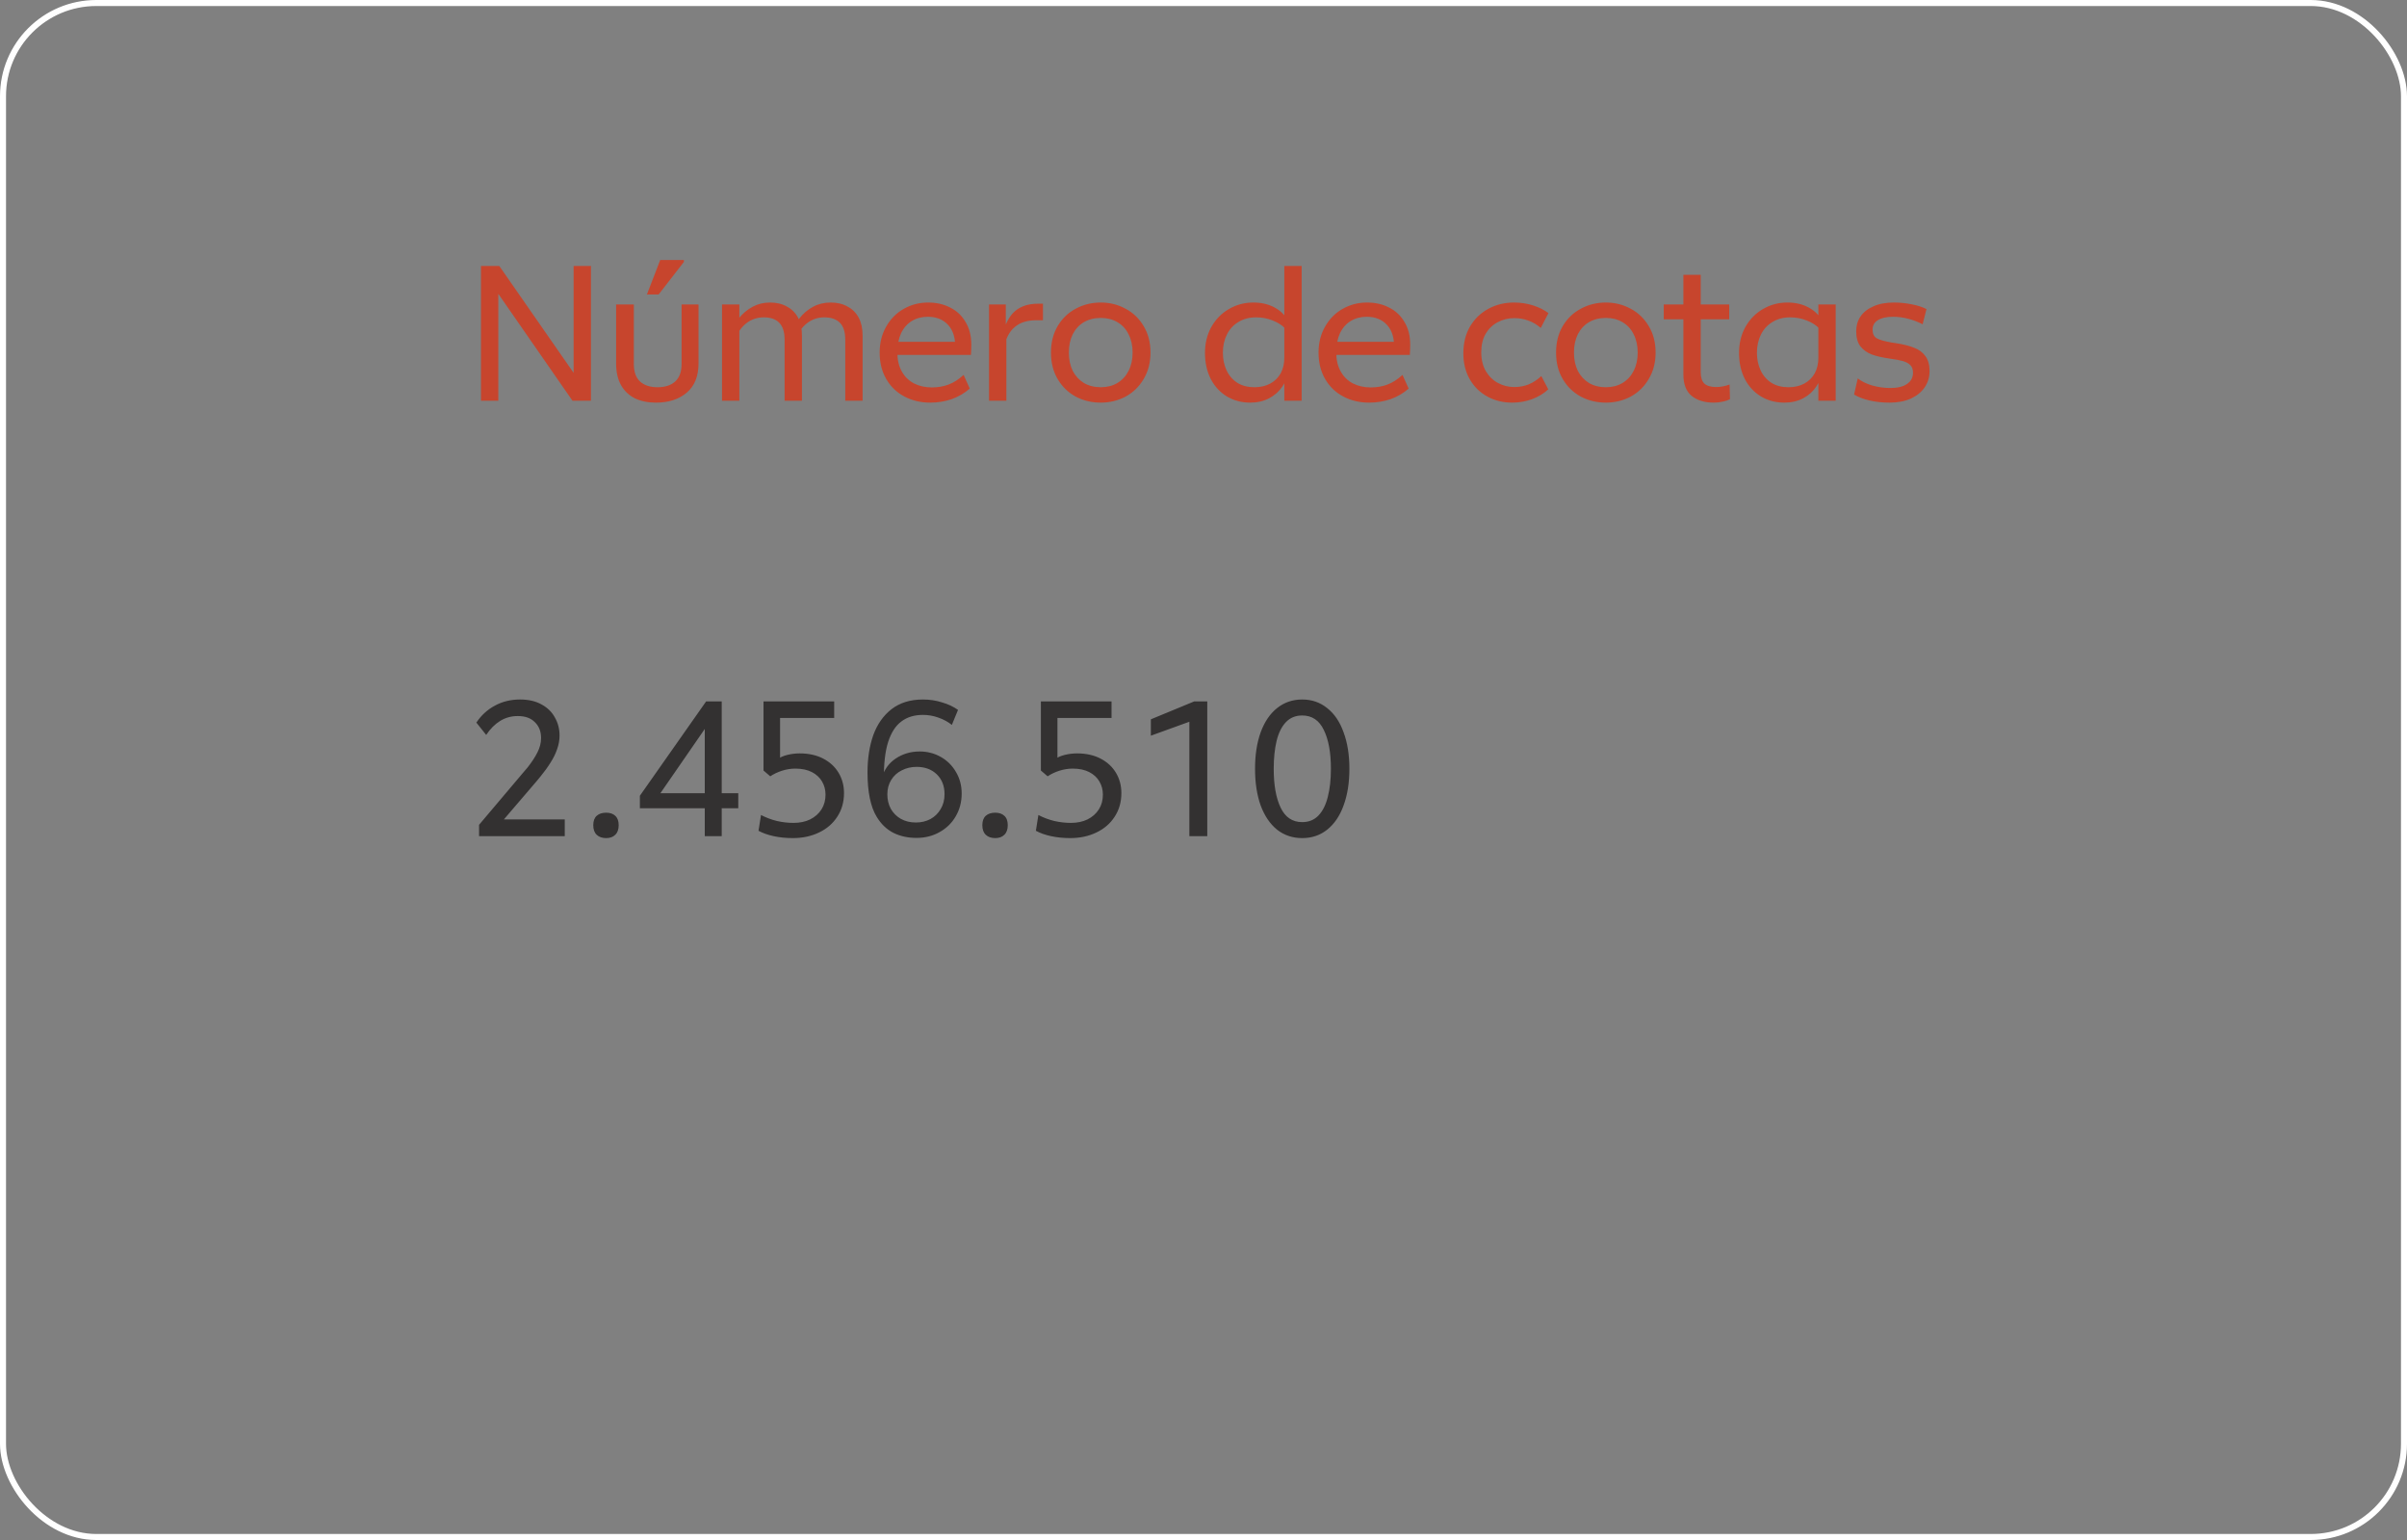 <svg width="800" height="512" viewBox="0 0 800 512" fill="none" xmlns="http://www.w3.org/2000/svg">
<rect x="0" y="0" width="800" height="512" fill="#808080" stroke="none"/>
<rect x="1" y="1" width="798" height="510" rx="31" stroke="white" stroke-width="2"/>
<path d="M159.864 88.421H165.944L192.056 125.989L190.648 127.269V88.421H196.408V133.221H190.264L163.896 95.205L165.624 94.373V133.221H159.864V88.421ZM218.021 133.861C215.376 133.861 213.05 133.392 211.045 132.453C209.082 131.472 207.546 130.021 206.437 128.101C205.328 126.139 204.773 123.707 204.773 120.805V101.221H210.661V120.997C210.661 123.6 211.344 125.541 212.709 126.821C214.117 128.101 216.058 128.741 218.533 128.741C221.05 128.741 223.013 128.101 224.421 126.821C225.829 125.541 226.533 123.6 226.533 120.997V101.221H232.165V120.805C232.165 125.072 230.864 128.315 228.261 130.533C225.658 132.752 222.245 133.861 218.021 133.861ZM219.429 86.437H227.301V87.077L218.917 97.893H215.013L219.429 86.437ZM239.973 101.221H245.733V133.221H239.973V101.221ZM260.773 112.933C260.773 110.373 260.175 108.496 258.981 107.301C257.829 106.107 256.122 105.509 253.861 105.509C251.685 105.509 249.765 106.149 248.101 107.429C246.479 108.667 245.135 110.565 244.069 113.125L242.661 111.013C243.386 109.051 244.367 107.301 245.605 105.765C246.885 104.187 248.399 102.928 250.149 101.989C251.898 101.051 253.818 100.581 255.909 100.581C258.085 100.581 259.962 101.029 261.541 101.925C263.162 102.779 264.399 104.016 265.253 105.637C266.106 107.259 266.533 109.221 266.533 111.525V133.221H260.773V112.933ZM280.933 112.933C280.933 110.373 280.335 108.496 279.141 107.301C277.946 106.107 276.218 105.509 273.957 105.509C271.823 105.509 269.925 106.149 268.261 107.429C266.639 108.667 265.295 110.565 264.229 113.125L262.821 111.013C263.546 109.051 264.527 107.301 265.765 105.765C267.002 104.187 268.495 102.928 270.245 101.989C271.994 101.051 273.935 100.581 276.069 100.581C278.245 100.581 280.122 101.029 281.701 101.925C283.322 102.779 284.559 104.016 285.413 105.637C286.266 107.259 286.693 109.221 286.693 111.525V133.221H280.933V112.933ZM309.196 133.861C305.996 133.861 303.116 133.179 300.556 131.813C297.996 130.448 295.99 128.507 294.54 125.989C293.089 123.472 292.364 120.549 292.364 117.221C292.364 113.979 293.089 111.099 294.54 108.581C295.99 106.021 297.932 104.059 300.364 102.693C302.838 101.285 305.548 100.581 308.492 100.581C311.222 100.581 313.654 101.136 315.788 102.245C317.964 103.312 319.67 104.912 320.908 107.045C322.188 109.136 322.828 111.653 322.828 114.597C322.828 115.749 322.785 116.88 322.7 117.989H297.868V113.637H319.244L317.452 116.069C317.622 112.656 316.876 110.011 315.212 108.133C313.548 106.256 311.265 105.317 308.364 105.317C306.358 105.317 304.588 105.787 303.052 106.725C301.516 107.664 300.321 109.029 299.468 110.821C298.657 112.613 298.252 114.747 298.252 117.221C298.252 119.653 298.742 121.744 299.724 123.493C300.705 125.243 302.049 126.565 303.756 127.461C305.505 128.357 307.489 128.805 309.708 128.805C311.756 128.805 313.612 128.485 315.276 127.845C316.982 127.205 318.646 126.139 320.268 124.645L322.316 129.189C320.566 130.725 318.561 131.899 316.3 132.709C314.038 133.477 311.67 133.861 309.196 133.861ZM328.723 101.221H334.291V107.877C334.931 106.384 335.699 105.147 336.595 104.165C337.533 103.141 338.707 102.352 340.115 101.797C341.523 101.243 343.187 100.965 345.107 100.965H346.643V106.469H344.531C341.843 106.469 339.688 107.024 338.067 108.133C336.445 109.2 335.251 110.757 334.483 112.805V133.221H328.723V101.221ZM365.877 133.861C362.848 133.861 360.074 133.2 357.557 131.877C355.04 130.512 353.034 128.571 351.541 126.053C350.048 123.536 349.301 120.592 349.301 117.221C349.301 113.851 350.048 110.907 351.541 108.389C353.034 105.872 355.04 103.952 357.557 102.629C360.074 101.264 362.848 100.581 365.877 100.581C368.821 100.581 371.552 101.264 374.069 102.629C376.586 103.952 378.592 105.872 380.085 108.389C381.621 110.907 382.389 113.851 382.389 117.221C382.389 120.549 381.621 123.493 380.085 126.053C378.592 128.571 376.586 130.512 374.069 131.877C371.552 133.2 368.821 133.861 365.877 133.861ZM365.877 128.741C367.968 128.741 369.802 128.272 371.381 127.333C373.002 126.352 374.24 125.008 375.093 123.301C375.989 121.552 376.437 119.525 376.437 117.221C376.437 114.917 375.989 112.891 375.093 111.141C374.24 109.392 373.002 108.048 371.381 107.109C369.802 106.171 367.968 105.701 365.877 105.701C363.744 105.701 361.866 106.171 360.245 107.109C358.666 108.048 357.429 109.392 356.533 111.141C355.68 112.891 355.253 114.917 355.253 117.221C355.253 119.525 355.68 121.552 356.533 123.301C357.429 125.008 358.666 126.352 360.245 127.333C361.866 128.272 363.744 128.741 365.877 128.741ZM415.529 133.861C412.67 133.861 410.089 133.179 407.785 131.813C405.481 130.405 403.689 128.464 402.409 125.989C401.129 123.472 400.489 120.592 400.489 117.349C400.489 114.149 401.193 111.269 402.601 108.709C404.051 106.149 405.993 104.165 408.425 102.757C410.899 101.307 413.609 100.581 416.553 100.581C419.198 100.581 421.523 101.115 423.529 102.181C425.534 103.248 426.963 104.613 427.817 106.277L427.113 109.157C426.089 108.091 424.702 107.216 422.953 106.533C421.246 105.851 419.433 105.509 417.513 105.509C415.251 105.509 413.289 106.021 411.625 107.045C409.961 108.027 408.681 109.413 407.785 111.205C406.889 112.997 406.441 115.024 406.441 117.285C406.441 119.419 406.846 121.36 407.657 123.109C408.467 124.859 409.662 126.245 411.241 127.269C412.819 128.251 414.718 128.741 416.937 128.741C418.942 128.741 420.691 128.336 422.185 127.525C423.678 126.715 424.83 125.584 425.641 124.133C426.451 122.64 426.857 120.912 426.857 118.949L428.457 122.853C428.115 124.901 427.39 126.757 426.281 128.421C425.171 130.085 423.699 131.408 421.865 132.389C420.03 133.371 417.918 133.861 415.529 133.861ZM426.857 88.421H432.617V133.221H426.857V88.421ZM455.071 133.861C451.871 133.861 448.991 133.179 446.431 131.813C443.871 130.448 441.865 128.507 440.415 125.989C438.964 123.472 438.239 120.549 438.239 117.221C438.239 113.979 438.964 111.099 440.415 108.581C441.865 106.021 443.807 104.059 446.239 102.693C448.713 101.285 451.423 100.581 454.367 100.581C457.097 100.581 459.529 101.136 461.663 102.245C463.839 103.312 465.545 104.912 466.783 107.045C468.063 109.136 468.703 111.653 468.703 114.597C468.703 115.749 468.66 116.88 468.575 117.989H443.743V113.637H465.119L463.327 116.069C463.497 112.656 462.751 110.011 461.087 108.133C459.423 106.256 457.14 105.317 454.239 105.317C452.233 105.317 450.463 105.787 448.927 106.725C447.391 107.664 446.196 109.029 445.343 110.821C444.532 112.613 444.127 114.747 444.127 117.221C444.127 119.653 444.617 121.744 445.599 123.493C446.58 125.243 447.924 126.565 449.631 127.461C451.38 128.357 453.364 128.805 455.583 128.805C457.631 128.805 459.487 128.485 461.151 127.845C462.857 127.205 464.521 126.139 466.143 124.645L468.191 129.189C466.441 130.725 464.436 131.899 462.175 132.709C459.913 133.477 457.545 133.861 455.071 133.861ZM502.556 133.861C499.526 133.861 496.774 133.179 494.3 131.813C491.825 130.448 489.884 128.528 488.476 126.053C487.068 123.579 486.364 120.72 486.364 117.477C486.364 114.064 487.11 111.077 488.604 108.517C490.14 105.957 492.188 103.995 494.748 102.629C497.308 101.264 500.124 100.581 503.196 100.581C505.414 100.581 507.526 100.901 509.532 101.541C511.537 102.181 513.244 103.035 514.652 104.101L512.092 109.029C510.812 107.92 509.446 107.109 507.996 106.597C506.545 106.043 504.988 105.765 503.324 105.765C501.318 105.765 499.484 106.213 497.82 107.109C496.156 107.963 494.812 109.243 493.788 110.949C492.806 112.656 492.316 114.704 492.316 117.093C492.316 119.568 492.828 121.68 493.852 123.429C494.876 125.136 496.22 126.437 497.884 127.333C499.548 128.229 501.361 128.677 503.324 128.677C505.03 128.677 506.63 128.379 508.124 127.781C509.617 127.141 511.004 126.224 512.284 125.029L514.588 129.445C513.137 130.811 511.345 131.899 509.212 132.709C507.121 133.477 504.902 133.861 502.556 133.861ZM533.752 133.861C530.723 133.861 527.949 133.2 525.432 131.877C522.915 130.512 520.909 128.571 519.416 126.053C517.923 123.536 517.176 120.592 517.176 117.221C517.176 113.851 517.923 110.907 519.416 108.389C520.909 105.872 522.915 103.952 525.432 102.629C527.949 101.264 530.723 100.581 533.752 100.581C536.696 100.581 539.427 101.264 541.944 102.629C544.461 103.952 546.467 105.872 547.96 108.389C549.496 110.907 550.264 113.851 550.264 117.221C550.264 120.549 549.496 123.493 547.96 126.053C546.467 128.571 544.461 130.512 541.944 131.877C539.427 133.2 536.696 133.861 533.752 133.861ZM533.752 128.741C535.843 128.741 537.677 128.272 539.256 127.333C540.877 126.352 542.115 125.008 542.968 123.301C543.864 121.552 544.312 119.525 544.312 117.221C544.312 114.917 543.864 112.891 542.968 111.141C542.115 109.392 540.877 108.048 539.256 107.109C537.677 106.171 535.843 105.701 533.752 105.701C531.619 105.701 529.741 106.171 528.12 107.109C526.541 108.048 525.304 109.392 524.408 111.141C523.555 112.891 523.128 114.917 523.128 117.221C523.128 119.525 523.555 121.552 524.408 123.301C525.304 125.008 526.541 126.352 528.12 127.333C529.741 128.272 531.619 128.741 533.752 128.741ZM569.606 133.861C566.534 133.861 564.081 133.115 562.246 131.621C560.411 130.128 559.494 127.739 559.494 124.453V91.365H565.254V123.685C565.254 125.477 565.659 126.757 566.47 127.525C567.323 128.293 568.625 128.677 570.374 128.677C571.825 128.677 573.318 128.4 574.854 127.845L574.982 132.709C574.257 133.093 573.425 133.371 572.486 133.541C571.59 133.755 570.63 133.861 569.606 133.861ZM552.966 101.221H574.726V106.149H552.966V101.221ZM594.053 100.581C596.698 100.581 599.023 101.115 601.029 102.181C603.034 103.248 604.463 104.613 605.317 106.277L604.613 109.157C603.589 108.091 602.202 107.216 600.453 106.533C598.746 105.851 596.911 105.509 594.949 105.509C592.73 105.509 590.789 106.021 589.125 107.045C587.461 108.027 586.181 109.413 585.285 111.205C584.389 112.997 583.941 115.024 583.941 117.285C583.941 119.419 584.346 121.36 585.157 123.109C585.967 124.859 587.162 126.245 588.741 127.269C590.319 128.251 592.218 128.741 594.437 128.741C596.442 128.741 598.191 128.336 599.685 127.525C601.178 126.715 602.33 125.584 603.141 124.133C603.951 122.64 604.357 120.912 604.357 118.949L605.893 122.853C605.551 124.901 604.826 126.757 603.717 128.421C602.65 130.085 601.199 131.408 599.365 132.389C597.53 133.371 595.418 133.861 593.029 133.861C590.17 133.861 587.589 133.179 585.285 131.813C582.981 130.405 581.189 128.464 579.909 125.989C578.629 123.472 577.989 120.592 577.989 117.349C577.989 114.149 578.693 111.269 580.101 108.709C581.551 106.149 583.493 104.165 585.925 102.757C588.399 101.307 591.109 100.581 594.053 100.581ZM604.357 101.221H610.117V133.221H604.357V101.221ZM628.006 133.861C625.659 133.861 623.462 133.627 621.414 133.157C619.366 132.688 617.638 132.027 616.23 131.173L617.446 125.797C618.683 126.779 620.283 127.568 622.246 128.165C624.251 128.72 626.256 128.997 628.262 128.997C630.694 128.997 632.55 128.549 633.83 127.653C635.152 126.757 635.814 125.52 635.814 123.941C635.814 122.832 635.515 121.979 634.918 121.381C634.32 120.784 633.488 120.336 632.422 120.037C631.398 119.739 629.904 119.461 627.942 119.205C625.595 118.864 623.654 118.416 622.118 117.861C620.582 117.264 619.323 116.368 618.342 115.173C617.403 113.936 616.934 112.251 616.934 110.117C616.934 108.283 617.403 106.661 618.342 105.253C619.323 103.803 620.752 102.672 622.63 101.861C624.507 101.008 626.79 100.581 629.478 100.581C631.398 100.581 633.339 100.773 635.302 101.157C637.307 101.541 638.971 102.075 640.294 102.757L639.014 107.813C637.435 107.003 635.814 106.384 634.15 105.957C632.486 105.531 630.822 105.317 629.158 105.317C626.982 105.317 625.296 105.701 624.102 106.469C622.95 107.195 622.374 108.24 622.374 109.605C622.374 110.971 622.843 111.931 623.782 112.485C624.72 112.997 626.384 113.467 628.774 113.893L630.118 114.085C632.592 114.469 634.619 114.981 636.198 115.621C637.776 116.219 639.014 117.136 639.91 118.373C640.848 119.611 641.318 121.275 641.318 123.365C641.318 125.371 640.784 127.163 639.718 128.741C638.651 130.32 637.115 131.579 635.11 132.517C633.104 133.413 630.736 133.861 628.006 133.861Z" fill="#C7452D"/>
<path d="M159.224 274.224L174.2 256.496C174.584 256.027 174.968 255.579 175.352 255.152C176.76 253.36 177.848 251.696 178.616 250.16C179.427 248.581 179.832 246.981 179.832 245.36C179.832 243.184 179.149 241.435 177.784 240.112C176.461 238.747 174.563 238.064 172.088 238.064C169.955 238.064 168.013 238.597 166.264 239.664C164.515 240.731 162.957 242.288 161.592 244.336L158.328 240.24C159.949 237.808 161.997 235.931 164.472 234.608C166.947 233.243 169.741 232.56 172.856 232.56C175.672 232.56 178.061 233.115 180.024 234.224C181.987 235.291 183.459 236.741 184.44 238.576C185.464 240.368 185.976 242.352 185.976 244.528C185.976 246.064 185.699 247.6 185.144 249.136C184.632 250.629 183.907 252.101 182.968 253.552C182.072 255.003 180.963 256.539 179.64 258.16L178.424 259.632L167.032 272.944V272.432H187.704V278H159.224V274.224ZM201.469 278.64C200.146 278.64 199.101 278.277 198.333 277.552C197.565 276.827 197.181 275.76 197.181 274.352C197.181 272.944 197.565 271.899 198.333 271.216C199.101 270.533 200.146 270.192 201.469 270.192C202.749 270.192 203.752 270.533 204.477 271.216C205.245 271.899 205.629 272.944 205.629 274.352C205.629 275.76 205.245 276.827 204.477 277.552C203.752 278.277 202.749 278.64 201.469 278.64ZM234.24 238.064L236.672 238.832L218.688 264.88L216.64 263.728H245.376V268.72H212.672V264.56L234.688 233.2H239.872V278H234.24V238.064ZM263.493 278.64C261.274 278.64 259.162 278.427 257.157 278C255.194 277.573 253.509 276.976 252.101 276.208L252.933 270.96C254.554 271.813 256.303 272.475 258.181 272.944C260.058 273.371 261.914 273.584 263.749 273.584C265.839 273.584 267.674 273.2 269.253 272.432C270.874 271.621 272.133 270.512 273.029 269.104C273.925 267.696 274.373 266.053 274.373 264.176C274.373 262.597 273.989 261.147 273.221 259.824C272.453 258.501 271.322 257.456 269.829 256.688C268.335 255.92 266.501 255.536 264.325 255.536C262.874 255.536 261.402 255.771 259.909 256.24C258.458 256.709 257.157 257.328 256.005 258.096L253.765 256.176V233.2H277.253V238.704H258.373L259.269 236.528V254.832L258.309 252.528C259.162 251.845 260.271 251.333 261.637 250.992C263.002 250.651 264.389 250.48 265.797 250.48C268.783 250.48 271.386 251.056 273.605 252.208C275.823 253.36 277.53 254.939 278.725 256.944C279.919 258.949 280.517 261.189 280.517 263.664C280.517 266.651 279.77 269.275 278.277 271.536C276.826 273.797 274.799 275.547 272.197 276.784C269.637 278.021 266.735 278.64 263.493 278.64ZM304.586 278.576C301.77 278.576 299.231 278.021 296.97 276.912C294.708 275.76 292.852 273.989 291.402 271.6C290.378 269.936 289.61 267.867 289.098 265.392C288.586 262.917 288.33 260.059 288.33 256.816C288.33 252.165 288.97 248.027 290.25 244.4C291.572 240.773 293.599 237.893 296.33 235.76C299.103 233.627 302.58 232.56 306.762 232.56C308.98 232.56 311.092 232.88 313.098 233.52C315.146 234.117 316.916 234.949 318.41 236.016L316.362 241.008C315.082 239.984 313.588 239.173 311.882 238.576C310.218 237.979 308.511 237.68 306.762 237.68C303.903 237.68 301.514 238.405 299.594 239.856C297.674 241.264 296.202 243.547 295.178 246.704C294.196 249.819 293.727 253.893 293.77 258.928L293.066 258.8C293.791 255.984 295.327 253.787 297.674 252.208C300.02 250.629 302.687 249.84 305.674 249.84C308.191 249.84 310.516 250.437 312.65 251.632C314.783 252.827 316.468 254.491 317.706 256.624C318.986 258.757 319.626 261.168 319.626 263.856C319.626 266.629 318.964 269.147 317.642 271.408C316.362 273.627 314.57 275.376 312.266 276.656C310.004 277.936 307.444 278.576 304.586 278.576ZM304.394 273.456C306.186 273.456 307.807 273.072 309.258 272.304C310.708 271.493 311.839 270.384 312.65 268.976C313.503 267.568 313.93 265.925 313.93 264.048C313.93 261.317 313.076 259.12 311.37 257.456C309.663 255.792 307.423 254.96 304.65 254.96C302.858 254.96 301.215 255.344 299.722 256.112C298.228 256.837 297.055 257.904 296.202 259.312C295.348 260.677 294.922 262.277 294.922 264.112C294.922 265.861 295.306 267.461 296.074 268.912C296.884 270.32 297.994 271.429 299.402 272.24C300.852 273.051 302.516 273.456 304.394 273.456ZM330.782 278.64C329.459 278.64 328.414 278.277 327.646 277.552C326.878 276.827 326.494 275.76 326.494 274.352C326.494 272.944 326.878 271.899 327.646 271.216C328.414 270.533 329.459 270.192 330.782 270.192C332.062 270.192 333.064 270.533 333.79 271.216C334.558 271.899 334.942 272.944 334.942 274.352C334.942 275.76 334.558 276.827 333.79 277.552C333.064 278.277 332.062 278.64 330.782 278.64ZM355.68 278.64C353.461 278.64 351.349 278.427 349.344 278C347.381 277.573 345.696 276.976 344.288 276.208L345.12 270.96C346.741 271.813 348.491 272.475 350.368 272.944C352.245 273.371 354.101 273.584 355.936 273.584C358.027 273.584 359.861 273.2 361.44 272.432C363.061 271.621 364.32 270.512 365.216 269.104C366.112 267.696 366.56 266.053 366.56 264.176C366.56 262.597 366.176 261.147 365.408 259.824C364.64 258.501 363.509 257.456 362.016 256.688C360.523 255.92 358.688 255.536 356.512 255.536C355.061 255.536 353.589 255.771 352.096 256.24C350.645 256.709 349.344 257.328 348.192 258.096L345.952 256.176V233.2H369.44V238.704H350.56L351.456 236.528V254.832L350.496 252.528C351.349 251.845 352.459 251.333 353.824 250.992C355.189 250.651 356.576 250.48 357.984 250.48C360.971 250.48 363.573 251.056 365.792 252.208C368.011 253.36 369.717 254.939 370.912 256.944C372.107 258.949 372.704 261.189 372.704 263.664C372.704 266.651 371.957 269.275 370.464 271.536C369.013 273.797 366.987 275.547 364.384 276.784C361.824 278.021 358.923 278.64 355.68 278.64ZM395.301 237.424L397.349 239.216L382.501 244.592V239.152L396.901 233.2H401.253V278H395.301V237.424ZM432.81 278.64C429.61 278.64 426.815 277.701 424.426 275.824C422.079 273.904 420.266 271.216 418.986 267.76C417.749 264.261 417.13 260.208 417.13 255.6C417.13 250.992 417.749 246.96 418.986 243.504C420.266 240.005 422.079 237.317 424.426 235.44C426.815 233.52 429.61 232.56 432.81 232.56C436.01 232.56 438.783 233.52 441.13 235.44C443.519 237.317 445.333 240.005 446.57 243.504C447.85 246.96 448.49 250.992 448.49 255.6C448.49 260.208 447.85 264.261 446.57 267.76C445.333 271.216 443.519 273.904 441.13 275.824C438.783 277.701 436.01 278.64 432.81 278.64ZM432.81 273.328C435.029 273.328 436.842 272.581 438.25 271.088C439.658 269.595 440.682 267.525 441.322 264.88C442.005 262.235 442.346 259.141 442.346 255.6C442.346 250.181 441.557 245.872 439.978 242.672C438.442 239.472 436.053 237.872 432.81 237.872C430.591 237.872 428.778 238.619 427.37 240.112C425.962 241.605 424.938 243.675 424.298 246.32C423.658 248.965 423.338 252.059 423.338 255.6C423.338 261.019 424.106 265.328 425.642 268.528C427.178 271.728 429.567 273.328 432.81 273.328Z" fill="#333131"/>
</svg>
